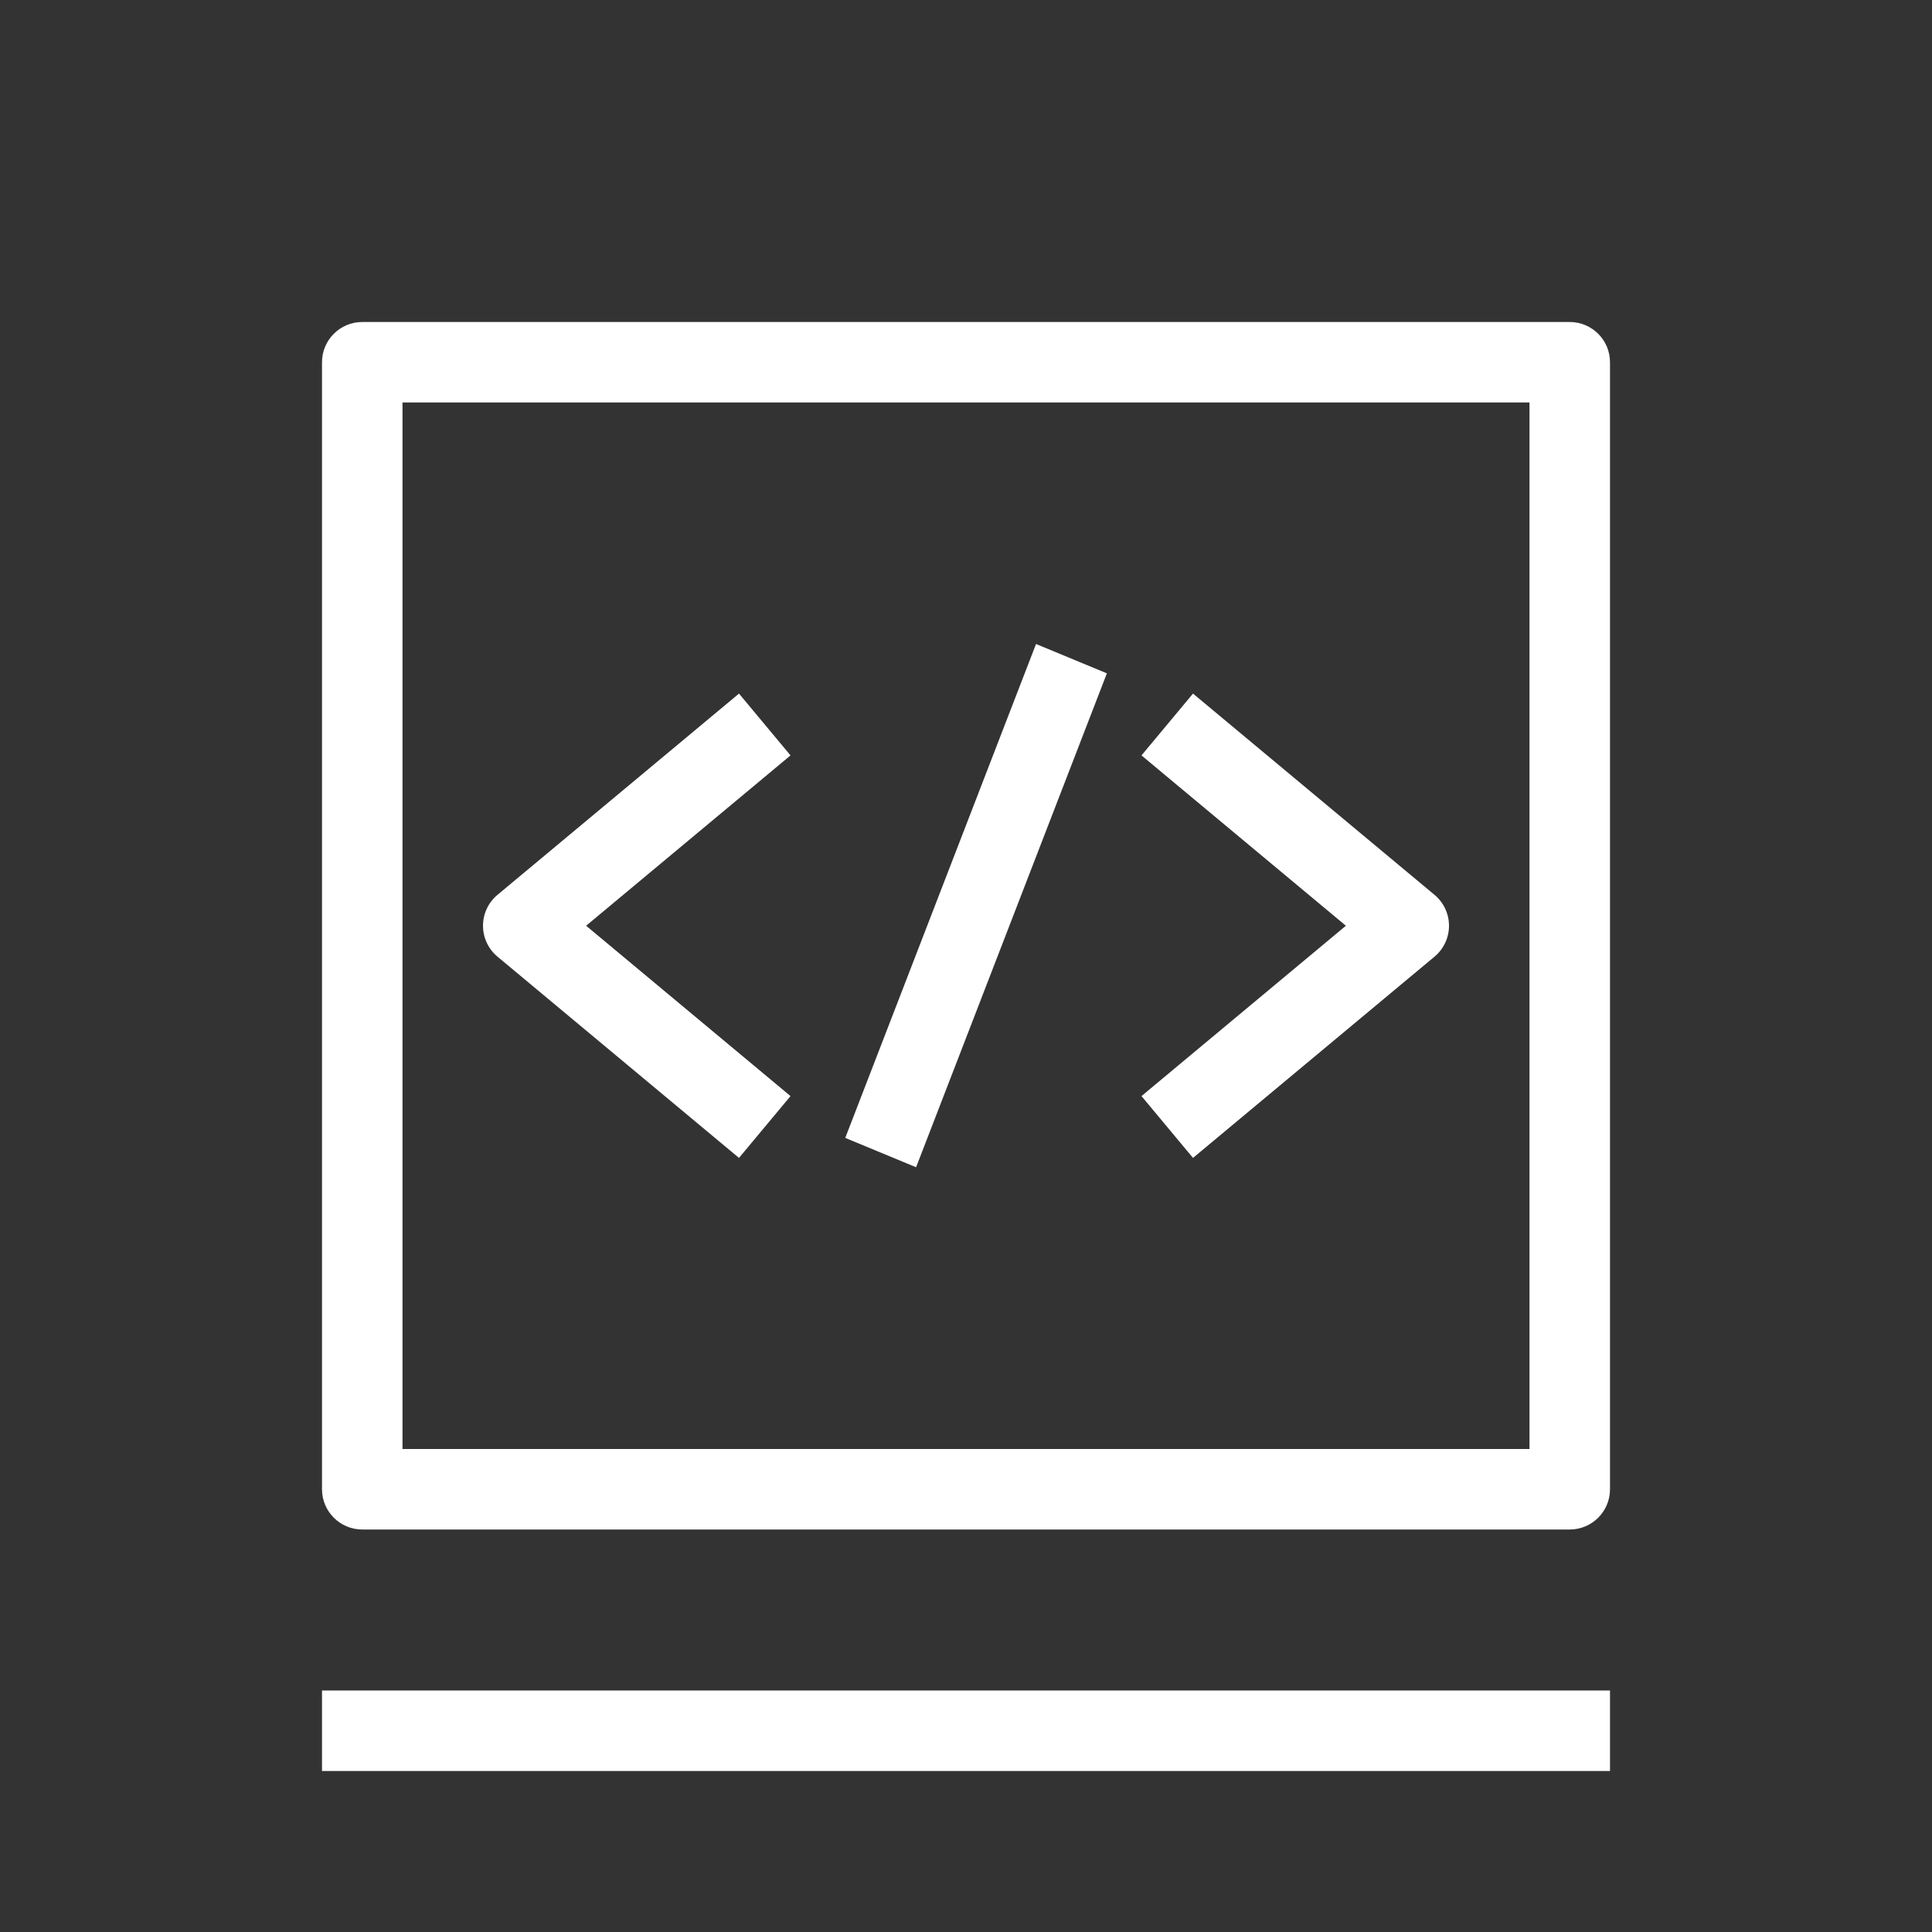 <svg width="48" height="48" viewBox="0 0 48 48" fill="none" xmlns="http://www.w3.org/2000/svg">
<rect x="0" y="0" width="48" height="48" fill="#333333" stroke="none"/>
<path fill-rule="evenodd" clip-rule="evenodd" d="M40 44L8 44L8 42L40 42L40 44Z" fill="#FFFFFF"/>
<path fill-rule="evenodd" clip-rule="evenodd" d="M33.438 23L28.36 18.768L29.64 17.232L35.64 22.232C35.868 22.422 36 22.703 36 23C36 23.297 35.868 23.578 35.64 23.768L29.64 28.768L28.36 27.232L33.438 23Z" fill="#FFFFFF"/>
<path fill-rule="evenodd" clip-rule="evenodd" d="M14.562 23L19.64 18.768L18.36 17.232L12.36 22.232C12.132 22.422 12 22.703 12 23C12 23.297 12.132 23.578 12.36 23.768L18.36 28.768L19.64 27.232L14.562 23Z" fill="#FFFFFF"/>
<path fill-rule="evenodd" clip-rule="evenodd" d="M27.5 16.729L22.76 29L21 28.271L25.74 16L27.5 16.729Z" fill="#FFFFFF"/>
<path fill-rule="evenodd" clip-rule="evenodd" d="M8 9C8 8.448 8.448 8 9 8H39C39.552 8 40 8.448 40 9V37C40 37.552 39.552 38 39 38H9C8.448 38 8 37.552 8 37V9ZM10 10V36H38V10H10Z" fill="#FFFFFF"/>
</svg>
